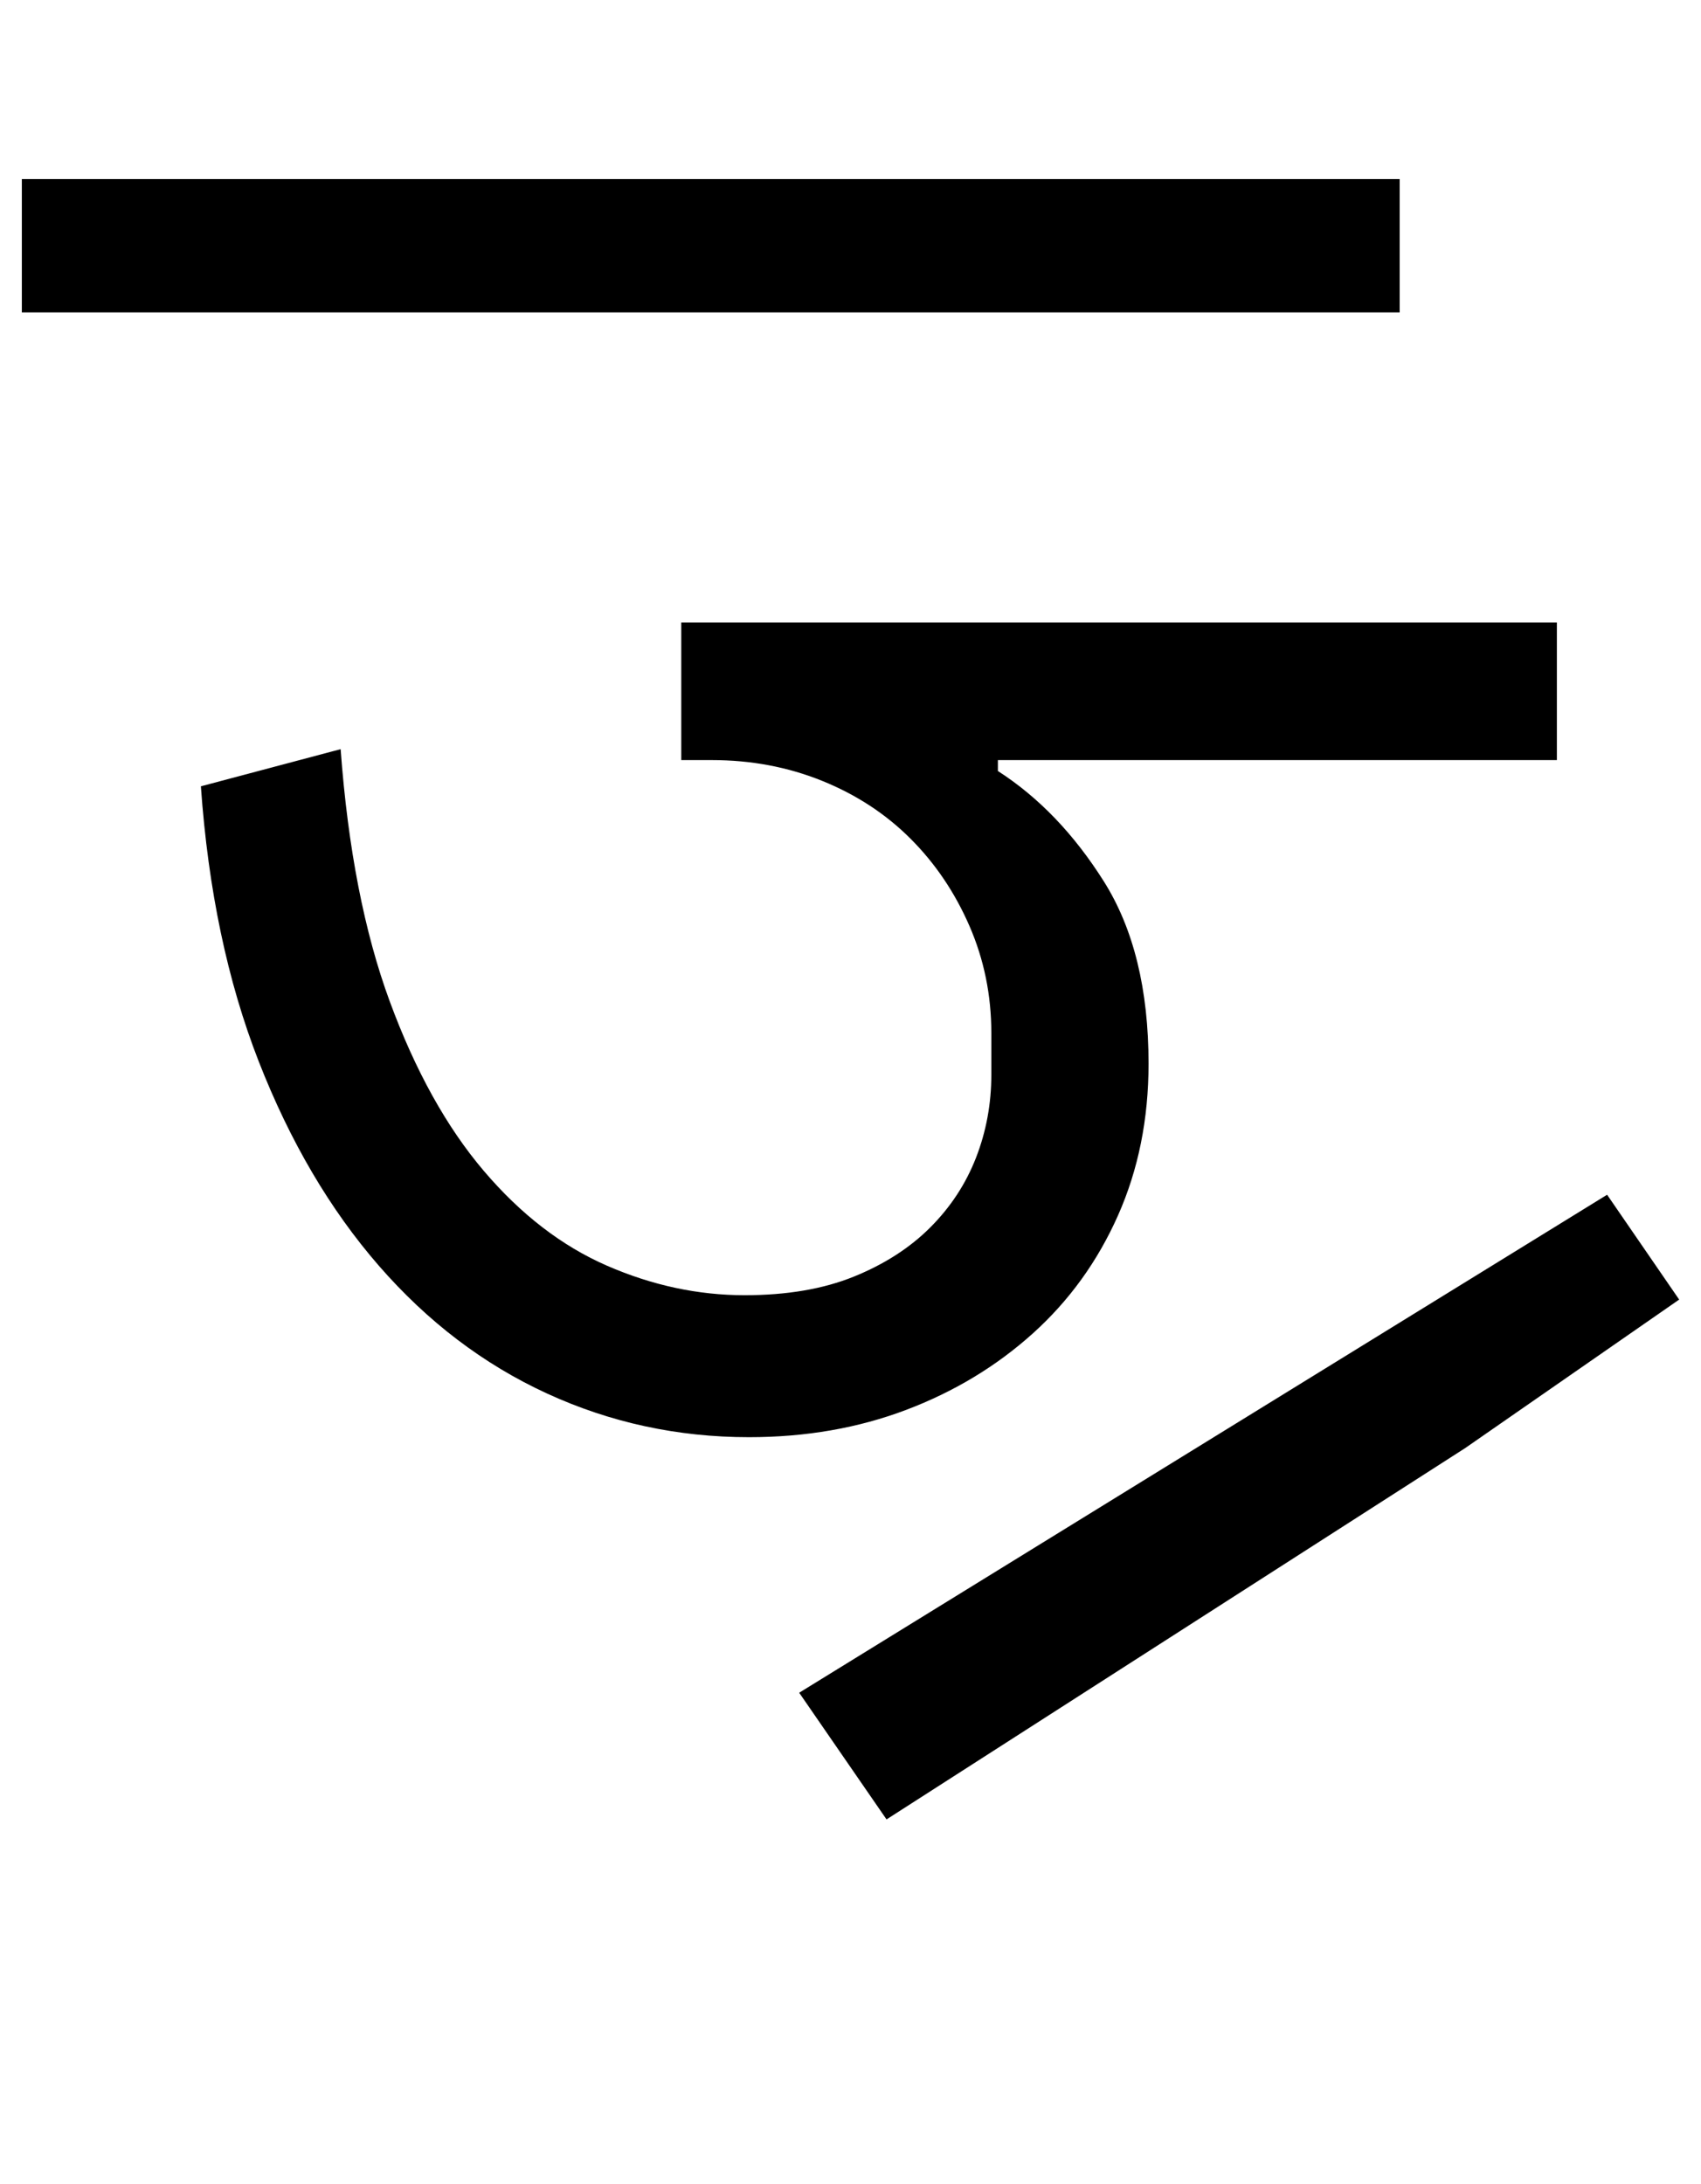 <?xml version="1.0" standalone="no"?>
<!DOCTYPE svg PUBLIC "-//W3C//DTD SVG 1.1//EN" "http://www.w3.org/Graphics/SVG/1.1/DTD/svg11.dtd" >
<svg xmlns="http://www.w3.org/2000/svg" xmlns:xlink="http://www.w3.org/1999/xlink" version="1.1" viewBox="-30 0 779 1000">
   <path fill="currentColor"
d="M-20 82h631v61h-631v-61zM313 658q-49 0 -92.5 -20t-77 -58.5t-55 -93.5t-26.5 -126l64 -17q5 68 22.5 115.5t43 77.5t56.5 43.5t63 13.5q29 0 50 -8.5t35 -22.5t21 -32t7 -38v-19q0 -26 -10 -49t-27 -40t-40.5 -26.5t-50.5 -9.5h-14v-63h401v63h-256v5q28 18 48.5 50.5
t20.5 83.5q0 38 -14 69.5t-39 54t-58 35t-72 12.5zM336 775l370 -228l33 48l-98 68l-265 170z" />
</svg>
